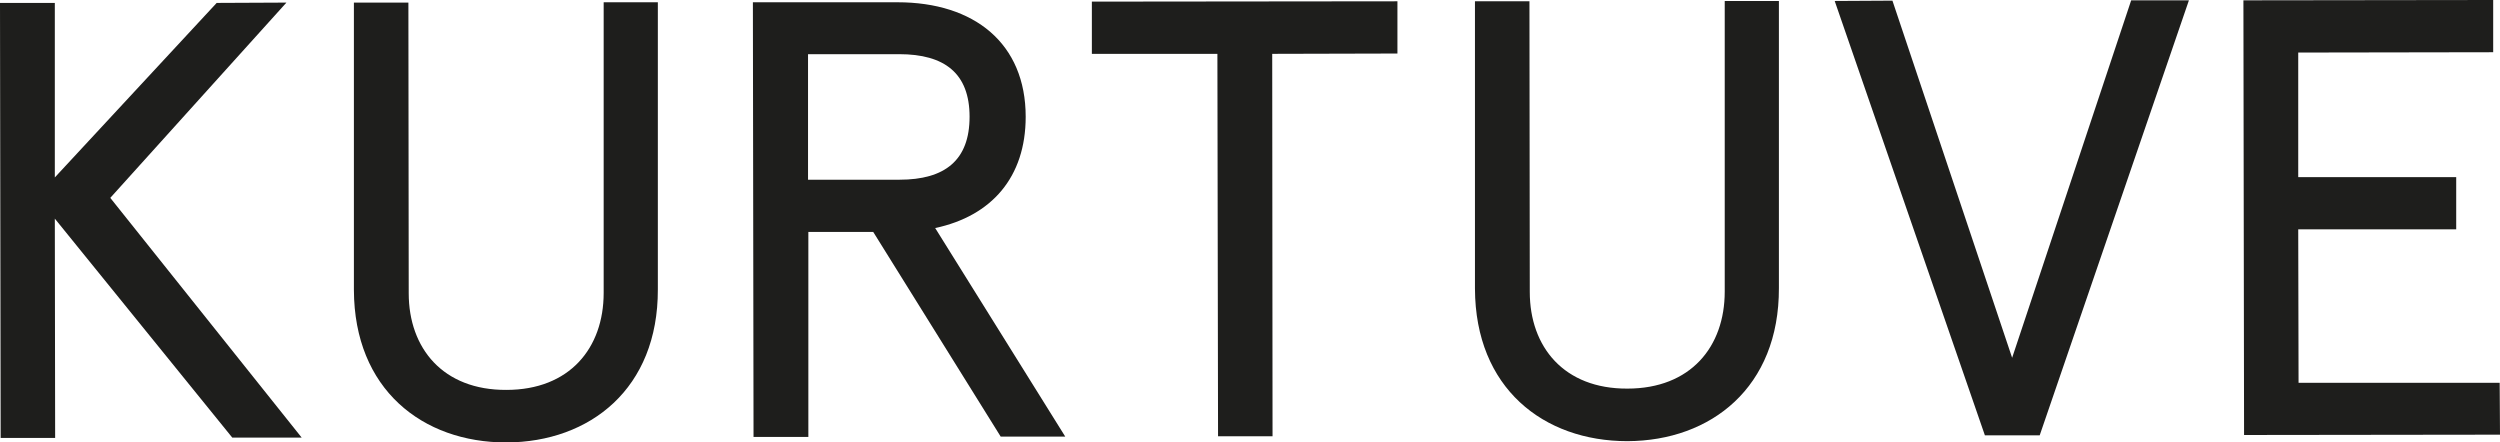 <?xml version="1.0" encoding="UTF-8"?>
<svg xmlns="http://www.w3.org/2000/svg" id="Layer_2" viewBox="0 0 77.07 13.63">
  <defs>
    <style>.cls-1{fill:#1e1e1c;}</style>
  </defs>
  <g id="Layer_1-2">
    <polygon class="cls-1" points="7.16 13.49 1.69 6.74 1.7 13.5 .02 13.5 0 .09 1.69 .09 1.69 5.47 6.68 .09 8.83 .08 3.4 6.1 9.3 13.49 7.16 13.49"></polygon>
    <path class="cls-1" d="M10.9.08h1.69s.01,8.96.01,8.96c0,1.7,1.06,2.99,3.01,2.98,1.95,0,3-1.29,3-2.99V.07s1.67,0,1.67,0v8.85c.01,3.06-2.09,4.71-4.67,4.72-2.59,0-4.69-1.64-4.7-4.7V.08Z"></path>
    <path class="cls-1" d="M24.91,1.67v3.87s2.82,0,2.82,0c1.4,0,2.16-.6,2.16-1.94,0-1.34-.77-1.93-2.17-1.93h-2.81ZM26.93,7.15h-2.01s0,6.32,0,6.32h-1.69s-.02-13.4-.02-13.4h4.46c2.37,0,3.95,1.27,3.95,3.53,0,1.86-1.05,3.06-2.79,3.43l4.01,6.43h-1.99s-3.93-6.31-3.93-6.31Z"></path>
    <polygon class="cls-1" points="33.66 .05 43.08 .04 43.08 1.65 39.22 1.66 39.23 13.45 37.55 13.45 37.53 1.66 33.66 1.66 33.66 .05"></polygon>
    <path class="cls-1" d="M45.46.04h1.69s.01,8.96.01,8.96c0,1.7,1.06,2.99,3.01,2.98,1.95,0,3-1.29,3-2.99V.03s1.67,0,1.67,0v8.85c.01,3.06-2.09,4.71-4.67,4.72-2.59,0-4.69-1.64-4.7-4.7V.04Z"></path>
    <polygon class="cls-1" points="67.48 .01 62.88 13.42 61.19 13.42 56.56 .03 58.34 .02 62.03 11.03 65.7 .01 67.48 .01"></polygon>
    <polygon class="cls-1" points="69.16 .01 69.18 13.41 77.07 13.4 77.06 11.8 70.86 11.8 70.85 7.07 75.72 7.07 75.72 5.46 70.85 5.46 70.85 1.62 76.86 1.61 76.86 0 69.16 .01"></polygon>
  </g>
</svg>
